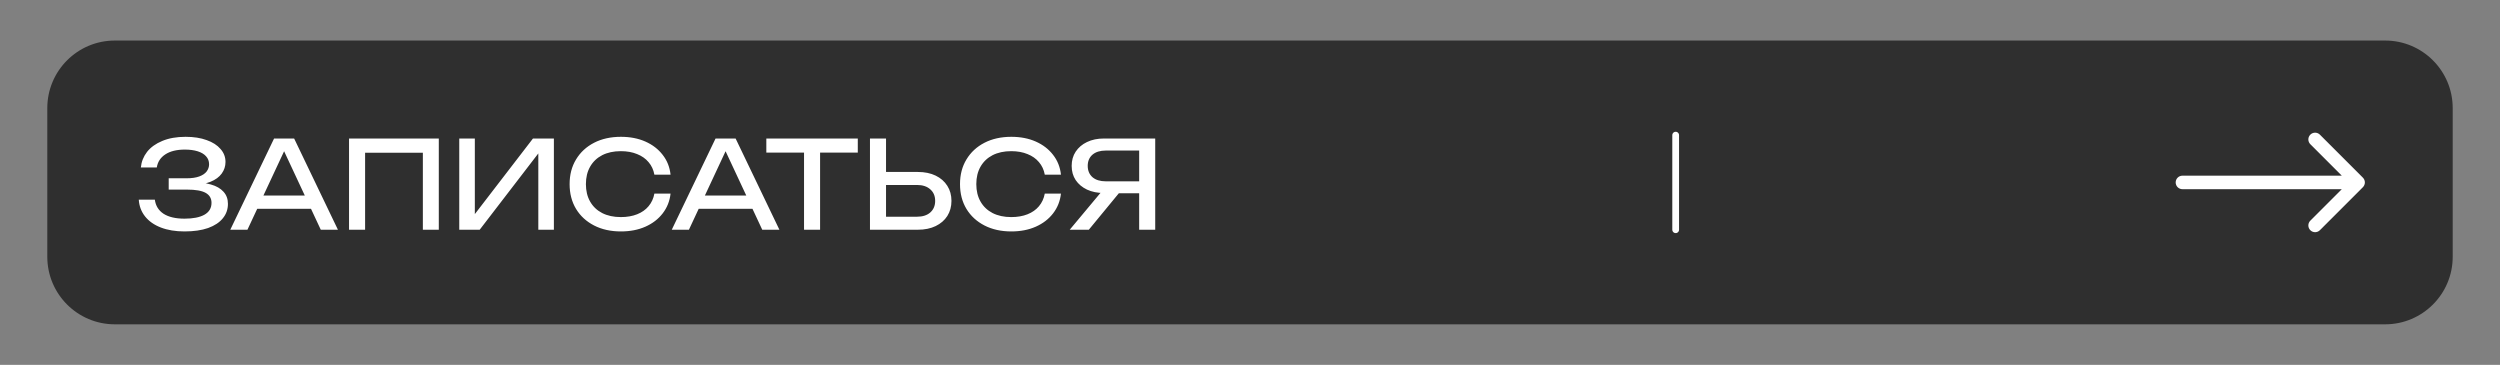 <?xml version="1.0" encoding="UTF-8"?> <svg xmlns="http://www.w3.org/2000/svg" width="370" height="54" viewBox="0 0 370 54" fill="none"><rect x="0" y="0" width="370" height="54" fill="#808080" stroke="none"/><path d="M27.308 34.252C25.976 34.252 24.812 34.06 23.816 33.676C22.82 33.292 22.04 32.746 21.476 32.038C20.912 31.33 20.6 30.502 20.54 29.554H22.916C23.036 30.454 23.468 31.15 24.212 31.642C24.968 32.122 26 32.362 27.308 32.362C28.568 32.362 29.546 32.17 30.242 31.786C30.95 31.39 31.304 30.802 31.304 30.022C31.304 29.362 31.016 28.87 30.44 28.546C29.864 28.222 28.94 28.06 27.668 28.06H24.968V26.386H27.614C28.37 26.386 28.994 26.296 29.486 26.116C29.978 25.936 30.344 25.69 30.584 25.378C30.824 25.054 30.944 24.7 30.944 24.316C30.944 23.848 30.794 23.452 30.494 23.128C30.206 22.804 29.792 22.558 29.252 22.39C28.712 22.222 28.082 22.138 27.362 22.138C26.162 22.138 25.202 22.372 24.482 22.84C23.762 23.308 23.336 23.956 23.204 24.784H20.846C20.93 23.932 21.236 23.164 21.764 22.48C22.304 21.796 23.054 21.256 24.014 20.86C24.986 20.452 26.138 20.248 27.47 20.248C28.67 20.248 29.708 20.41 30.584 20.734C31.472 21.046 32.156 21.484 32.636 22.048C33.128 22.6 33.374 23.242 33.374 23.974C33.374 24.598 33.188 25.168 32.816 25.684C32.444 26.2 31.886 26.608 31.142 26.908C30.398 27.208 29.462 27.358 28.334 27.358V27.016C29.45 26.968 30.41 27.064 31.214 27.304C32.018 27.532 32.636 27.886 33.068 28.366C33.512 28.846 33.734 29.446 33.734 30.166C33.734 30.982 33.482 31.696 32.978 32.308C32.486 32.92 31.76 33.4 30.8 33.748C29.84 34.084 28.676 34.252 27.308 34.252ZM37.269 30.904V28.942H46.701V30.904H37.269ZM43.533 20.5L50.013 34H47.475L41.589 21.4H42.507L36.621 34H34.083L40.563 20.5H43.533ZM64.942 20.5V34H62.584V21.526L63.664 22.606H52.955L54.035 21.526V34H51.658V20.5H64.942ZM67.971 34V20.5H70.275V32.884L69.465 32.74L78.879 20.5H81.975V34H79.671V21.508L80.481 21.652L70.995 34H67.971ZM99.242 28.654C99.122 29.758 98.732 30.736 98.072 31.588C97.424 32.428 96.572 33.082 95.516 33.55C94.46 34.018 93.254 34.252 91.898 34.252C90.386 34.252 89.06 33.958 87.92 33.37C86.78 32.782 85.892 31.966 85.256 30.922C84.62 29.866 84.302 28.642 84.302 27.25C84.302 25.858 84.62 24.64 85.256 23.596C85.892 22.54 86.78 21.718 87.92 21.13C89.06 20.542 90.386 20.248 91.898 20.248C93.254 20.248 94.46 20.482 95.516 20.95C96.572 21.418 97.424 22.072 98.072 22.912C98.732 23.752 99.122 24.73 99.242 25.846H96.848C96.716 25.126 96.428 24.508 95.984 23.992C95.552 23.476 94.988 23.08 94.292 22.804C93.596 22.516 92.792 22.372 91.88 22.372C90.824 22.372 89.906 22.57 89.126 22.966C88.358 23.362 87.764 23.926 87.344 24.658C86.924 25.39 86.714 26.254 86.714 27.25C86.714 28.246 86.924 29.11 87.344 29.842C87.764 30.574 88.358 31.138 89.126 31.534C89.906 31.93 90.824 32.128 91.88 32.128C92.792 32.128 93.596 31.99 94.292 31.714C94.988 31.438 95.552 31.042 95.984 30.526C96.428 29.998 96.716 29.374 96.848 28.654H99.242ZM102.607 30.904V28.942H112.039V30.904H102.607ZM108.871 20.5L115.351 34H112.813L106.927 21.4H107.845L101.959 34H99.421L105.901 20.5H108.871ZM118.997 21.598H121.373V34H118.997V21.598ZM113.417 20.5H126.953V22.588H113.417V20.5ZM128.756 34V20.5H131.132V33.136L130.07 32.074H135.722C136.55 32.074 137.204 31.864 137.684 31.444C138.164 31.012 138.404 30.442 138.404 29.734C138.404 29.014 138.164 28.444 137.684 28.024C137.204 27.592 136.55 27.376 135.722 27.376H129.836V25.45H135.83C136.85 25.45 137.732 25.63 138.476 25.99C139.22 26.35 139.796 26.854 140.204 27.502C140.612 28.138 140.816 28.882 140.816 29.734C140.816 30.574 140.612 31.318 140.204 31.966C139.796 32.602 139.22 33.1 138.476 33.46C137.732 33.82 136.85 34 135.83 34H128.756ZM157.021 28.654C156.901 29.758 156.511 30.736 155.851 31.588C155.203 32.428 154.351 33.082 153.295 33.55C152.239 34.018 151.033 34.252 149.677 34.252C148.165 34.252 146.839 33.958 145.699 33.37C144.559 32.782 143.671 31.966 143.035 30.922C142.399 29.866 142.081 28.642 142.081 27.25C142.081 25.858 142.399 24.64 143.035 23.596C143.671 22.54 144.559 21.718 145.699 21.13C146.839 20.542 148.165 20.248 149.677 20.248C151.033 20.248 152.239 20.482 153.295 20.95C154.351 21.418 155.203 22.072 155.851 22.912C156.511 23.752 156.901 24.73 157.021 25.846H154.627C154.495 25.126 154.207 24.508 153.763 23.992C153.331 23.476 152.767 23.08 152.071 22.804C151.375 22.516 150.571 22.372 149.659 22.372C148.603 22.372 147.685 22.57 146.905 22.966C146.137 23.362 145.543 23.926 145.123 24.658C144.703 25.39 144.493 26.254 144.493 27.25C144.493 28.246 144.703 29.11 145.123 29.842C145.543 30.574 146.137 31.138 146.905 31.534C147.685 31.93 148.603 32.128 149.659 32.128C150.571 32.128 151.375 31.99 152.071 31.714C152.767 31.438 153.331 31.042 153.763 30.526C154.207 29.998 154.495 29.374 154.627 28.654H157.021ZM169.335 26.836V28.6H163.395L163.377 28.564C162.429 28.564 161.595 28.396 160.875 28.06C160.167 27.724 159.609 27.256 159.201 26.656C158.805 26.056 158.607 25.354 158.607 24.55C158.607 23.746 158.805 23.044 159.201 22.444C159.609 21.832 160.167 21.358 160.875 21.022C161.595 20.674 162.429 20.5 163.377 20.5H170.973V34H168.597V21.22L169.659 22.282H163.647C162.819 22.282 162.165 22.486 161.685 22.894C161.217 23.302 160.983 23.854 160.983 24.55C160.983 25.246 161.217 25.804 161.685 26.224C162.165 26.632 162.819 26.836 163.647 26.836H169.335ZM166.347 27.682L161.145 34H158.319L163.593 27.682H166.347Z" fill="#2F2F2F"></path><path d="M323 26C322.448 26 322 26.448 322 27C322 27.552 322.448 28 323 28V26ZM349.707 27.707C350.098 27.317 350.098 26.683 349.707 26.293L343.343 19.929C342.953 19.538 342.319 19.538 341.929 19.929C341.538 20.32 341.538 20.953 341.929 21.343L347.586 27L341.929 32.657C341.538 33.047 341.538 33.681 341.929 34.071C342.319 34.462 342.953 34.462 343.343 34.071L349.707 27.707ZM323 28H349V26H323V28Z" fill="#2F2F2F"></path><path d="M248 20V34" stroke="#2F2F2F" stroke-linecap="round"></path><path d="M7 38C7 43.523 11.477 48 17 48H353C358.523 48 363 43.523 363 38V16C363 10.477 358.523 6 353 6H17C11.477 6 7 10.477 7 16V38Z" fill="#2F2F2F"></path><path d="M27.308 34.252C25.976 34.252 24.812 34.06 23.816 33.676C22.82 33.292 22.04 32.746 21.476 32.038C20.912 31.33 20.6 30.502 20.54 29.554H22.916C23.036 30.454 23.468 31.15 24.212 31.642C24.968 32.122 26 32.362 27.308 32.362C28.568 32.362 29.546 32.17 30.242 31.786C30.95 31.39 31.304 30.802 31.304 30.022C31.304 29.362 31.016 28.87 30.44 28.546C29.864 28.222 28.94 28.06 27.668 28.06H24.968V26.386H27.614C28.37 26.386 28.994 26.296 29.486 26.116C29.978 25.936 30.344 25.69 30.584 25.378C30.824 25.054 30.944 24.7 30.944 24.316C30.944 23.848 30.794 23.452 30.494 23.128C30.206 22.804 29.792 22.558 29.252 22.39C28.712 22.222 28.082 22.138 27.362 22.138C26.162 22.138 25.202 22.372 24.482 22.84C23.762 23.308 23.336 23.956 23.204 24.784H20.846C20.93 23.932 21.236 23.164 21.764 22.48C22.304 21.796 23.054 21.256 24.014 20.86C24.986 20.452 26.138 20.248 27.47 20.248C28.67 20.248 29.708 20.41 30.584 20.734C31.472 21.046 32.156 21.484 32.636 22.048C33.128 22.6 33.374 23.242 33.374 23.974C33.374 24.598 33.188 25.168 32.816 25.684C32.444 26.2 31.886 26.608 31.142 26.908C30.398 27.208 29.462 27.358 28.334 27.358V27.016C29.45 26.968 30.41 27.064 31.214 27.304C32.018 27.532 32.636 27.886 33.068 28.366C33.512 28.846 33.734 29.446 33.734 30.166C33.734 30.982 33.482 31.696 32.978 32.308C32.486 32.92 31.76 33.4 30.8 33.748C29.84 34.084 28.676 34.252 27.308 34.252ZM37.269 30.904V28.942H46.701V30.904H37.269ZM43.533 20.5L50.013 34H47.475L41.589 21.4H42.507L36.621 34H34.083L40.563 20.5H43.533ZM64.942 20.5V34H62.584V21.526L63.664 22.606H52.955L54.035 21.526V34H51.658V20.5H64.942ZM67.971 34V20.5H70.275V32.884L69.465 32.74L78.879 20.5H81.975V34H79.671V21.508L80.481 21.652L70.995 34H67.971ZM99.242 28.654C99.122 29.758 98.732 30.736 98.072 31.588C97.424 32.428 96.572 33.082 95.516 33.55C94.46 34.018 93.254 34.252 91.898 34.252C90.386 34.252 89.06 33.958 87.92 33.37C86.78 32.782 85.892 31.966 85.256 30.922C84.62 29.866 84.302 28.642 84.302 27.25C84.302 25.858 84.62 24.64 85.256 23.596C85.892 22.54 86.78 21.718 87.92 21.13C89.06 20.542 90.386 20.248 91.898 20.248C93.254 20.248 94.46 20.482 95.516 20.95C96.572 21.418 97.424 22.072 98.072 22.912C98.732 23.752 99.122 24.73 99.242 25.846H96.848C96.716 25.126 96.428 24.508 95.984 23.992C95.552 23.476 94.988 23.08 94.292 22.804C93.596 22.516 92.792 22.372 91.88 22.372C90.824 22.372 89.906 22.57 89.126 22.966C88.358 23.362 87.764 23.926 87.344 24.658C86.924 25.39 86.714 26.254 86.714 27.25C86.714 28.246 86.924 29.11 87.344 29.842C87.764 30.574 88.358 31.138 89.126 31.534C89.906 31.93 90.824 32.128 91.88 32.128C92.792 32.128 93.596 31.99 94.292 31.714C94.988 31.438 95.552 31.042 95.984 30.526C96.428 29.998 96.716 29.374 96.848 28.654H99.242ZM102.607 30.904V28.942H112.039V30.904H102.607ZM108.871 20.5L115.351 34H112.813L106.927 21.4H107.845L101.959 34H99.421L105.901 20.5H108.871ZM118.997 21.598H121.373V34H118.997V21.598ZM113.417 20.5H126.953V22.588H113.417V20.5ZM128.756 34V20.5H131.132V33.136L130.07 32.074H135.722C136.55 32.074 137.204 31.864 137.684 31.444C138.164 31.012 138.404 30.442 138.404 29.734C138.404 29.014 138.164 28.444 137.684 28.024C137.204 27.592 136.55 27.376 135.722 27.376H129.836V25.45H135.83C136.85 25.45 137.732 25.63 138.476 25.99C139.22 26.35 139.796 26.854 140.204 27.502C140.612 28.138 140.816 28.882 140.816 29.734C140.816 30.574 140.612 31.318 140.204 31.966C139.796 32.602 139.22 33.1 138.476 33.46C137.732 33.82 136.85 34 135.83 34H128.756ZM157.021 28.654C156.901 29.758 156.511 30.736 155.851 31.588C155.203 32.428 154.351 33.082 153.295 33.55C152.239 34.018 151.033 34.252 149.677 34.252C148.165 34.252 146.839 33.958 145.699 33.37C144.559 32.782 143.671 31.966 143.035 30.922C142.399 29.866 142.081 28.642 142.081 27.25C142.081 25.858 142.399 24.64 143.035 23.596C143.671 22.54 144.559 21.718 145.699 21.13C146.839 20.542 148.165 20.248 149.677 20.248C151.033 20.248 152.239 20.482 153.295 20.95C154.351 21.418 155.203 22.072 155.851 22.912C156.511 23.752 156.901 24.73 157.021 25.846H154.627C154.495 25.126 154.207 24.508 153.763 23.992C153.331 23.476 152.767 23.08 152.071 22.804C151.375 22.516 150.571 22.372 149.659 22.372C148.603 22.372 147.685 22.57 146.905 22.966C146.137 23.362 145.543 23.926 145.123 24.658C144.703 25.39 144.493 26.254 144.493 27.25C144.493 28.246 144.703 29.11 145.123 29.842C145.543 30.574 146.137 31.138 146.905 31.534C147.685 31.93 148.603 32.128 149.659 32.128C150.571 32.128 151.375 31.99 152.071 31.714C152.767 31.438 153.331 31.042 153.763 30.526C154.207 29.998 154.495 29.374 154.627 28.654H157.021ZM169.335 26.836V28.6H163.395L163.377 28.564C162.429 28.564 161.595 28.396 160.875 28.06C160.167 27.724 159.609 27.256 159.201 26.656C158.805 26.056 158.607 25.354 158.607 24.55C158.607 23.746 158.805 23.044 159.201 22.444C159.609 21.832 160.167 21.358 160.875 21.022C161.595 20.674 162.429 20.5 163.377 20.5H170.973V34H168.597V21.22L169.659 22.282H163.647C162.819 22.282 162.165 22.486 161.685 22.894C161.217 23.302 160.983 23.854 160.983 24.55C160.983 25.246 161.217 25.804 161.685 26.224C162.165 26.632 162.819 26.836 163.647 26.836H169.335ZM166.347 27.682L161.145 34H158.319L163.593 27.682H166.347Z" fill="white"></path><path d="M323 26C322.448 26 322 26.448 322 27C322 27.552 322.448 28 323 28V26ZM349.707 27.707C350.098 27.317 350.098 26.683 349.707 26.293L343.343 19.929C342.953 19.538 342.319 19.538 341.929 19.929C341.538 20.32 341.538 20.953 341.929 21.343L347.586 27L341.929 32.657C341.538 33.047 341.538 33.681 341.929 34.071C342.319 34.462 342.953 34.462 343.343 34.071L349.707 27.707ZM323 28H349V26H323V28Z" fill="white"></path><path d="M248 20V34" stroke="white" stroke-linecap="round"></path></svg> 